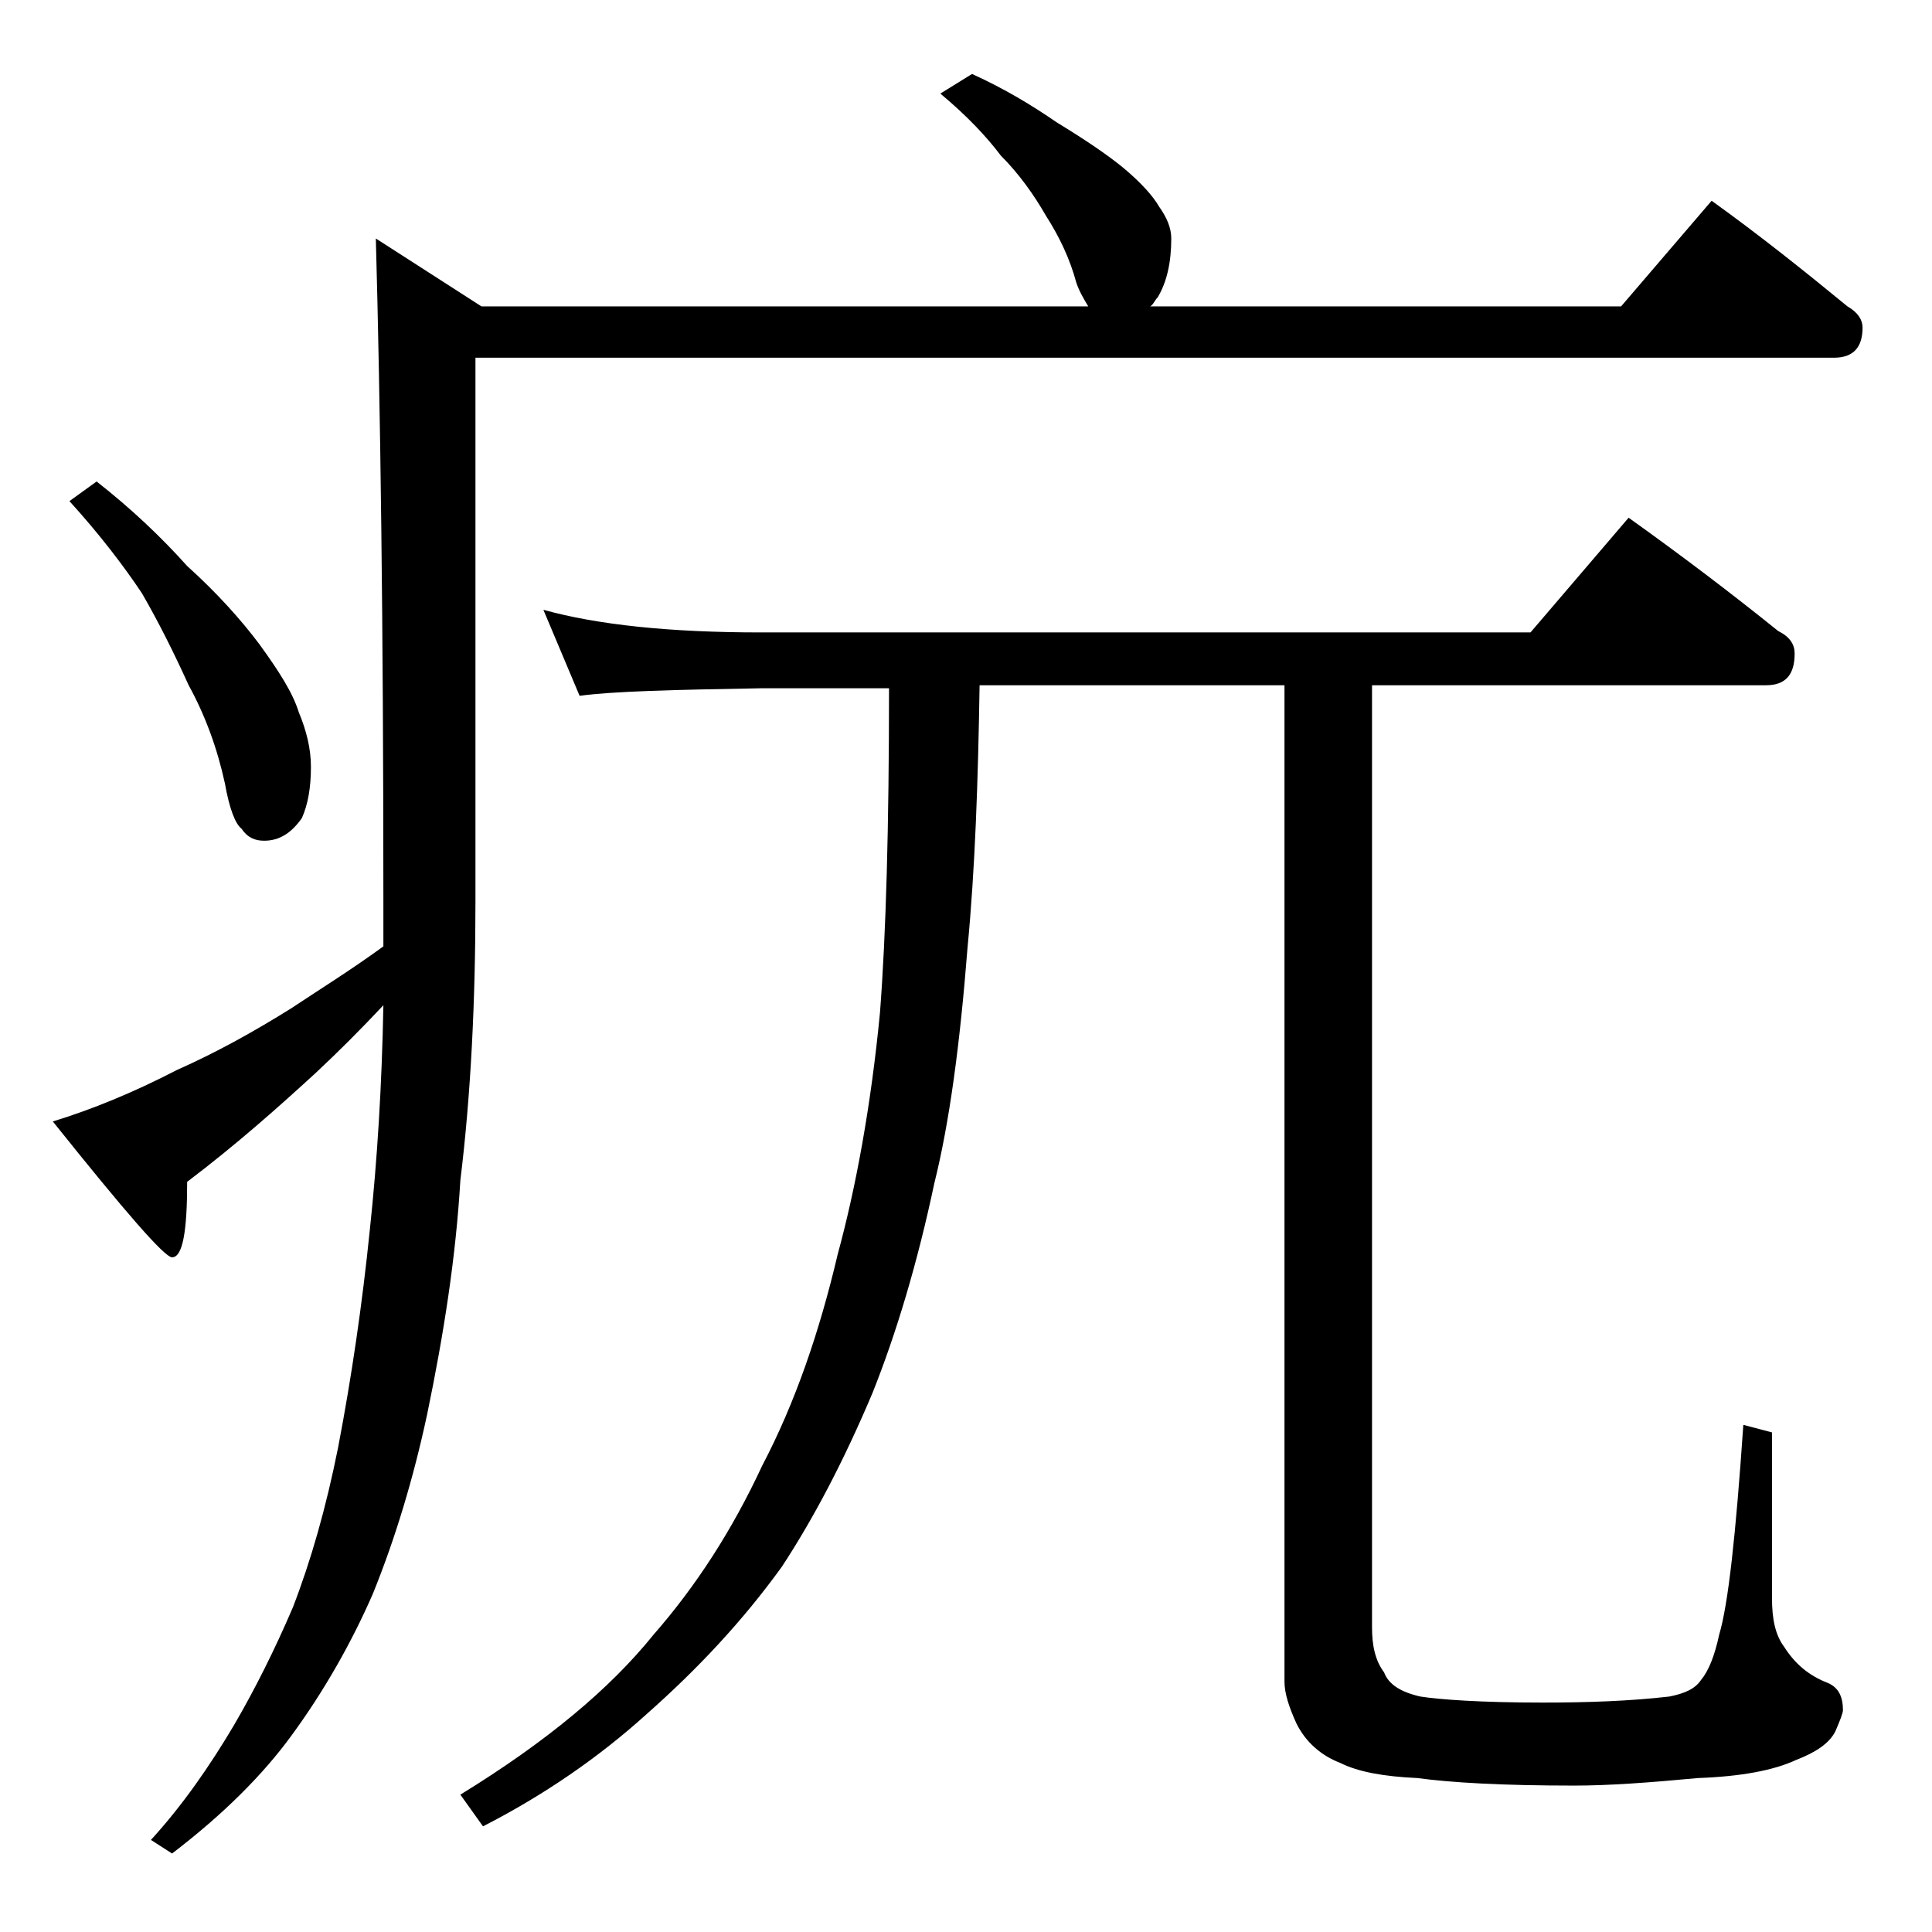 <?xml version="1.0" encoding="utf-8"?>
<!-- Generator: Adobe Illustrator 18.0.0, SVG Export Plug-In . SVG Version: 6.00 Build 0)  -->
<!DOCTYPE svg PUBLIC "-//W3C//DTD SVG 1.1//EN" "http://www.w3.org/Graphics/SVG/1.1/DTD/svg11.dtd">
<svg version="1.1" id="Layer_1" xmlns="http://www.w3.org/2000/svg" xmlns:xlink="http://www.w3.org/1999/xlink" x="0px" y="0px"
	 viewBox="0 0 128 128" enable-background="new 0 0 128 128" xml:space="preserve">
<path d="M64.4,4.9c2.2,1,4,2.1,5.6,3.2c1.8,1.1,3.3,2.1,4.4,3c1.2,1,2,1.9,2.4,2.6c0.5,0.7,0.8,1.4,0.8,2.1c0,1.6-0.3,2.9-0.9,3.9
	c-0.2,0.2-0.3,0.5-0.5,0.6h31.2l6-7c3.2,2.3,6.2,4.7,9,7c0.7,0.4,1,0.9,1,1.4c0,1.3-0.6,2-1.9,2h-90v36c0,6.6-0.3,12.8-1,18.5
	c-0.3,5.1-1.1,10.2-2.2,15.5c-0.9,4.2-2.1,8.2-3.6,11.9c-1.4,3.2-3.2,6.4-5.4,9.4c-1.9,2.6-4.5,5.2-7.9,7.8l-1.4-0.9
	c2.1-2.3,3.9-4.9,5.5-7.6c1.4-2.4,2.7-5,3.9-7.8c1.2-3.1,2.2-6.6,3-10.6c0.9-4.7,1.6-9.5,2.1-14.4c0.5-4.7,0.8-9.6,0.9-14.9
	c-1.5,1.6-3,3.1-4.5,4.5c-2.4,2.2-5.2,4.7-8.5,7.2c0,3.3-0.3,5-1,5c-0.5,0-3.1-3-7.9-9c2.6-0.8,5.3-1.9,8.2-3.4
	c2.7-1.2,5.2-2.6,7.6-4.1c1.8-1.2,3.9-2.5,6.1-4.1v-3c0-18.3-0.2-33-0.5-43.9l7,4.5h40.2c-0.3-0.5-0.6-1-0.8-1.6
	c-0.4-1.5-1.1-3-2-4.4c-0.8-1.4-1.8-2.8-3-4c-0.9-1.2-2.2-2.6-4-4.1L64.4,4.9z M6.4,31.9c2.3,1.8,4.3,3.7,6,5.6
	c2,1.8,3.6,3.6,4.8,5.2c1.3,1.8,2.2,3.2,2.6,4.5c0.5,1.2,0.8,2.4,0.8,3.6c0,1.4-0.2,2.5-0.6,3.4c-0.7,1-1.5,1.5-2.5,1.5
	c-0.6,0-1.1-0.2-1.5-0.8c-0.4-0.3-0.8-1.3-1.1-3c-0.5-2.3-1.3-4.5-2.4-6.5c-1-2.2-2-4.2-3.1-6.1c-1.2-1.8-2.8-3.9-4.8-6.1L6.4,31.9z
	 M36,40.4c3.6,1,8.4,1.5,14.4,1.5h51l6.5-7.6c3.5,2.5,6.8,5,9.9,7.5c0.8,0.4,1.1,0.9,1.1,1.5c0,1.4-0.6,2.1-1.9,2.1H90.9v62.4
	c0,1.2,0.2,2.2,0.8,3c0.3,0.8,1.1,1.3,2.4,1.6c1.3,0.2,4,0.4,8.1,0.4c3,0,5.8-0.1,8.4-0.4c1-0.2,1.7-0.5,2.1-1.1
	c0.5-0.6,0.9-1.6,1.2-3c0.6-2,1.1-6.6,1.6-13.9l1.9,0.5v11c0,1.3,0.2,2.4,0.8,3.2c0.7,1.1,1.6,1.9,2.9,2.4c0.7,0.3,1,0.9,1,1.8
	c0,0.2-0.2,0.7-0.5,1.4c-0.4,0.8-1.3,1.4-2.6,1.9c-1.5,0.7-3.7,1.1-6.5,1.2c-3.2,0.3-5.9,0.5-8.2,0.5c-4.8,0-8.2-0.2-10.4-0.5
	c-2.2-0.1-3.9-0.4-5.1-1c-1.3-0.5-2.3-1.4-2.9-2.6c-0.5-1.1-0.8-2-0.8-2.8v-66H64.9c-0.1,6.4-0.3,12.2-0.8,17.4
	c-0.5,6.4-1.2,11.6-2.2,15.6c-1.1,5.2-2.5,9.9-4.1,13.9c-1.9,4.5-3.9,8.3-6,11.5c-2.6,3.6-5.6,6.8-9,9.8c-3.1,2.8-6.7,5.3-10.8,7.4
	l-1.5-2.1c5.7-3.5,9.9-7,12.8-10.6c2.8-3.2,5.2-6.9,7.2-11.2c2.2-4.2,3.8-8.9,5-14c1.2-4.4,2.2-9.8,2.8-16
	c0.4-5.2,0.6-12.3,0.6-21.5h-8.5c-5.8,0.1-9.8,0.2-12,0.5L36,40.4z"/>
</svg>
